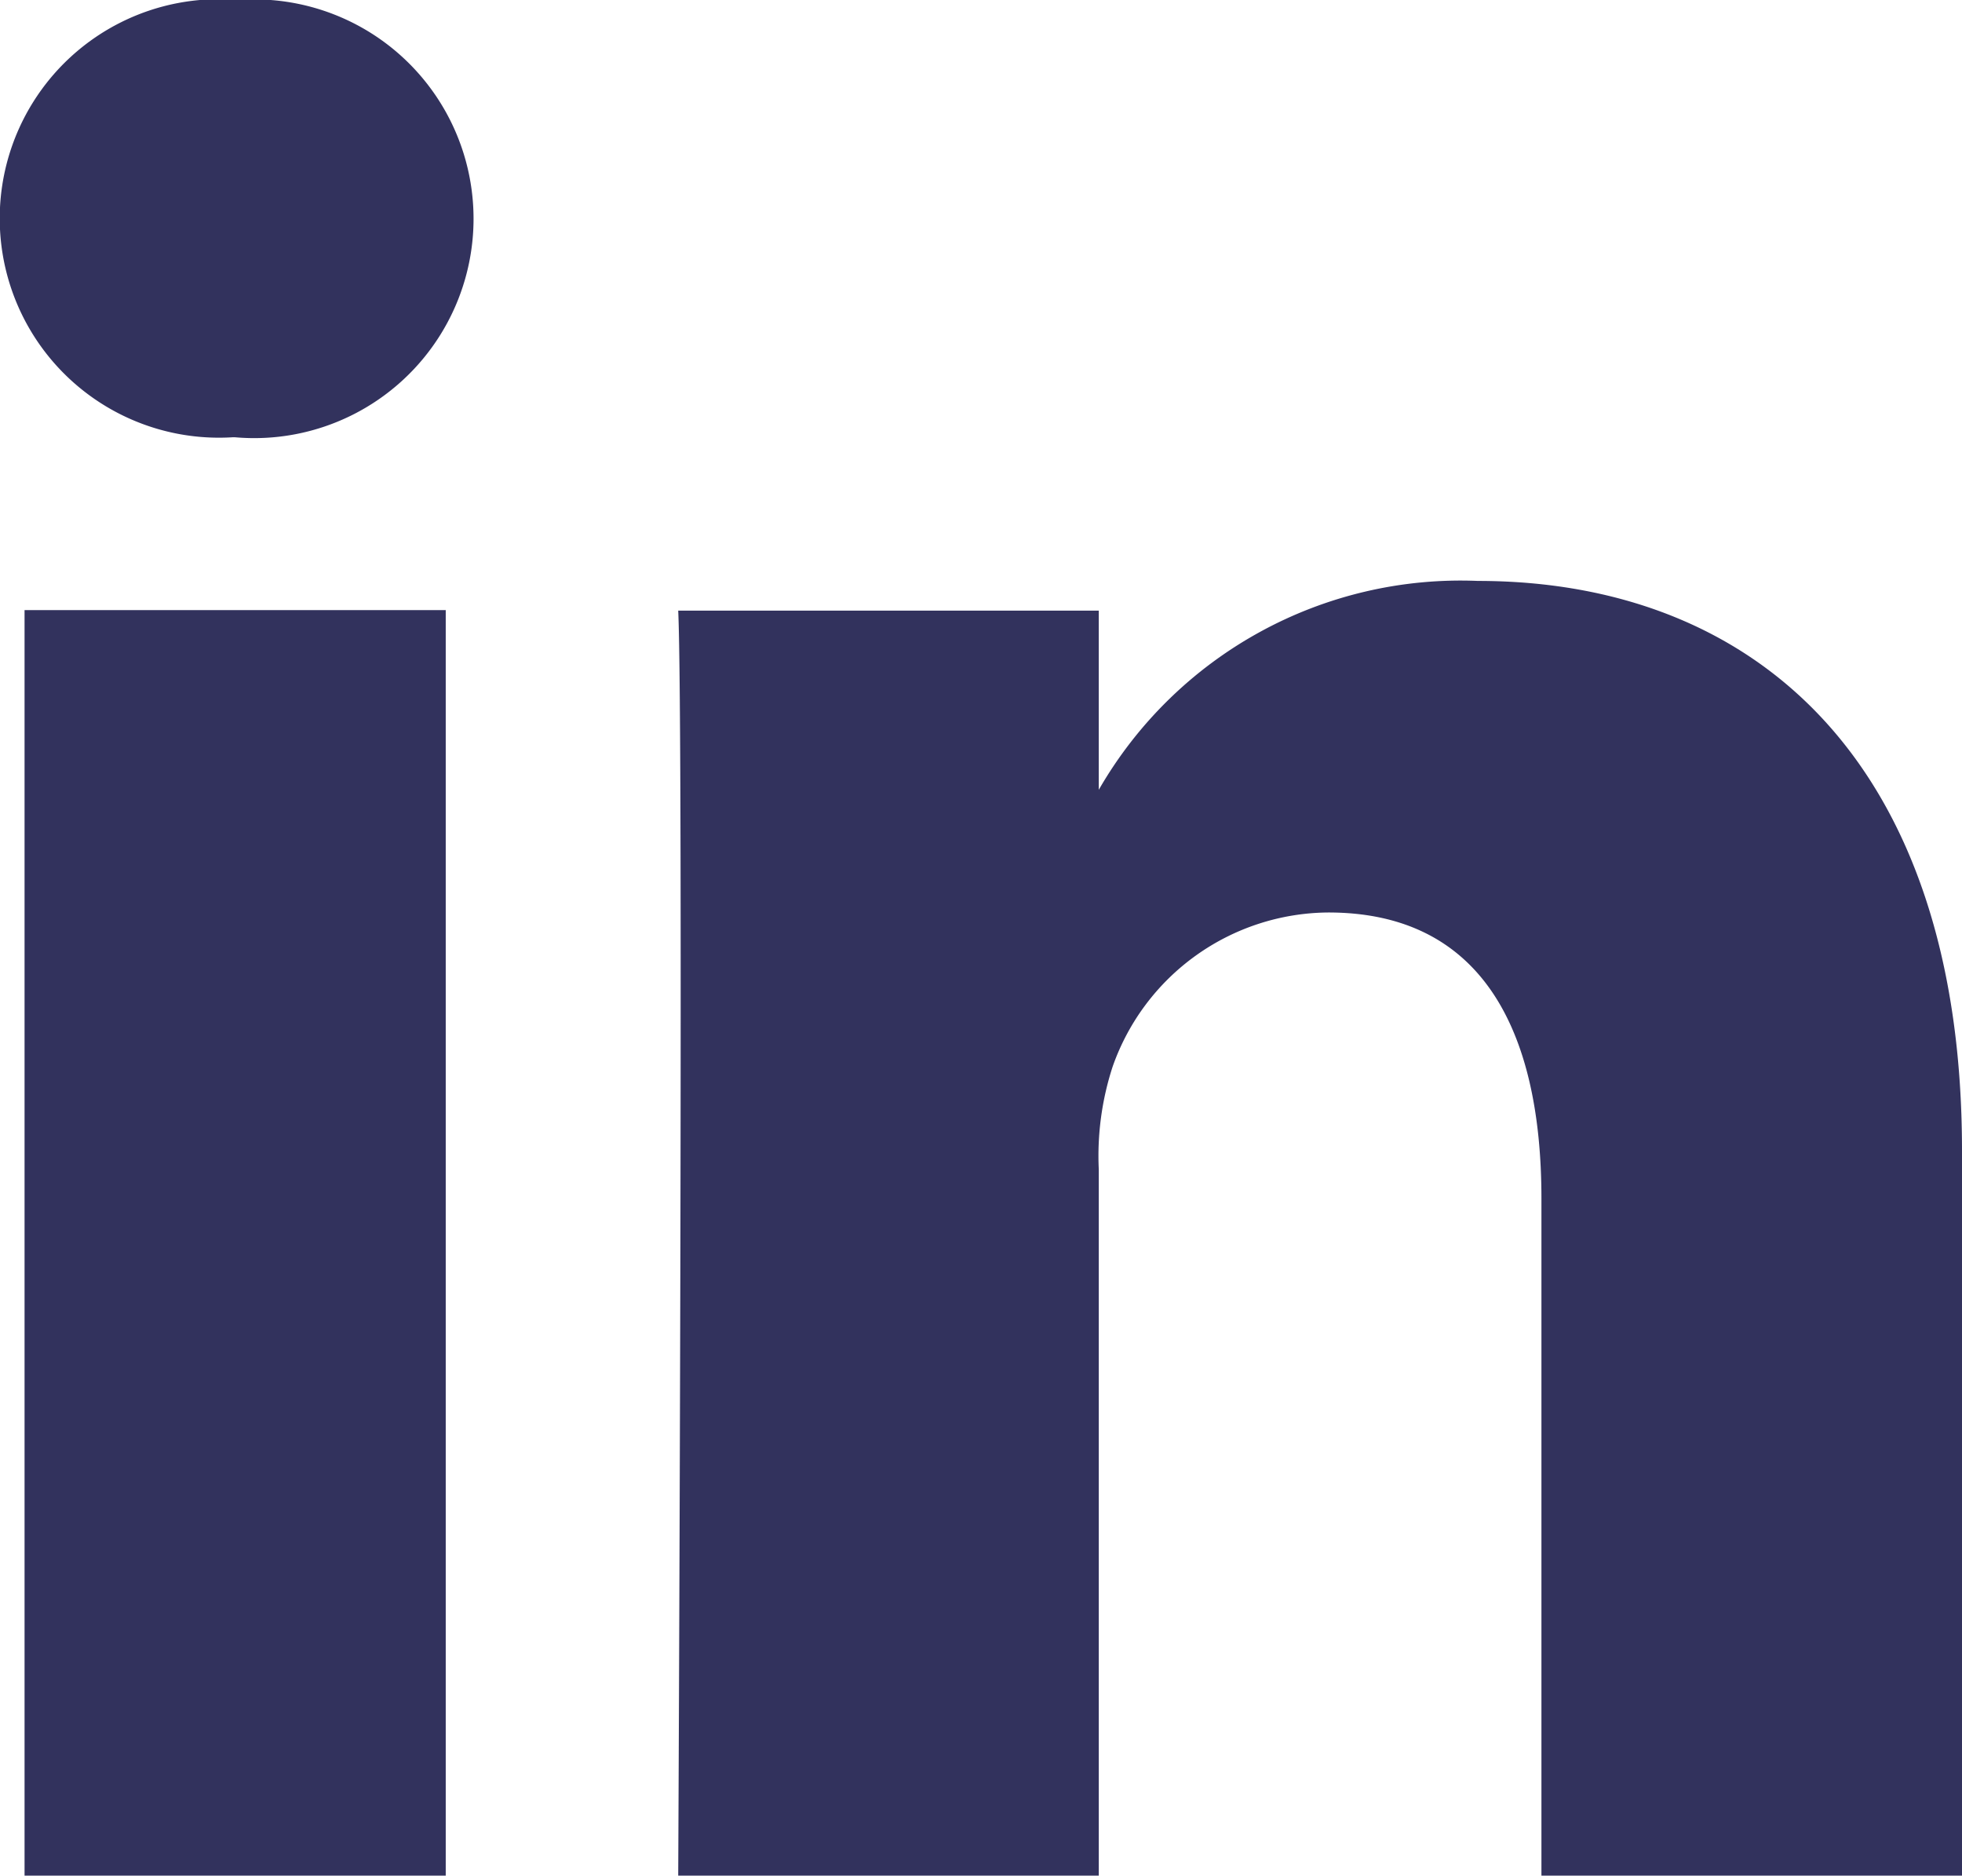 <svg xmlns="http://www.w3.org/2000/svg" width="19.099" height="18.255" viewBox="0 0 19.099 18.255"><defs><style>.a{fill:#32325d;}</style></defs><path class="a" d="M11.5,25.009H7.4V12.691H11.5Zm-2.047-14H9.423a2.134,2.134,0,1,1,.054-4.256,2.135,2.135,0,1,1-.027,4.256Zm16.81,14H22.166v-6.59c0-1.656-.593-2.785-2.074-2.785a2.241,2.241,0,0,0-2.1,1.5,2.8,2.8,0,0,0-.135,1v6.879H13.763s.054-11.162,0-12.317h4.094v1.744a4.064,4.064,0,0,1,3.69-2.033c2.694,0,4.713,1.76,4.713,5.544Zm0,0" transform="translate(-7.161 -6.753)"/></svg>